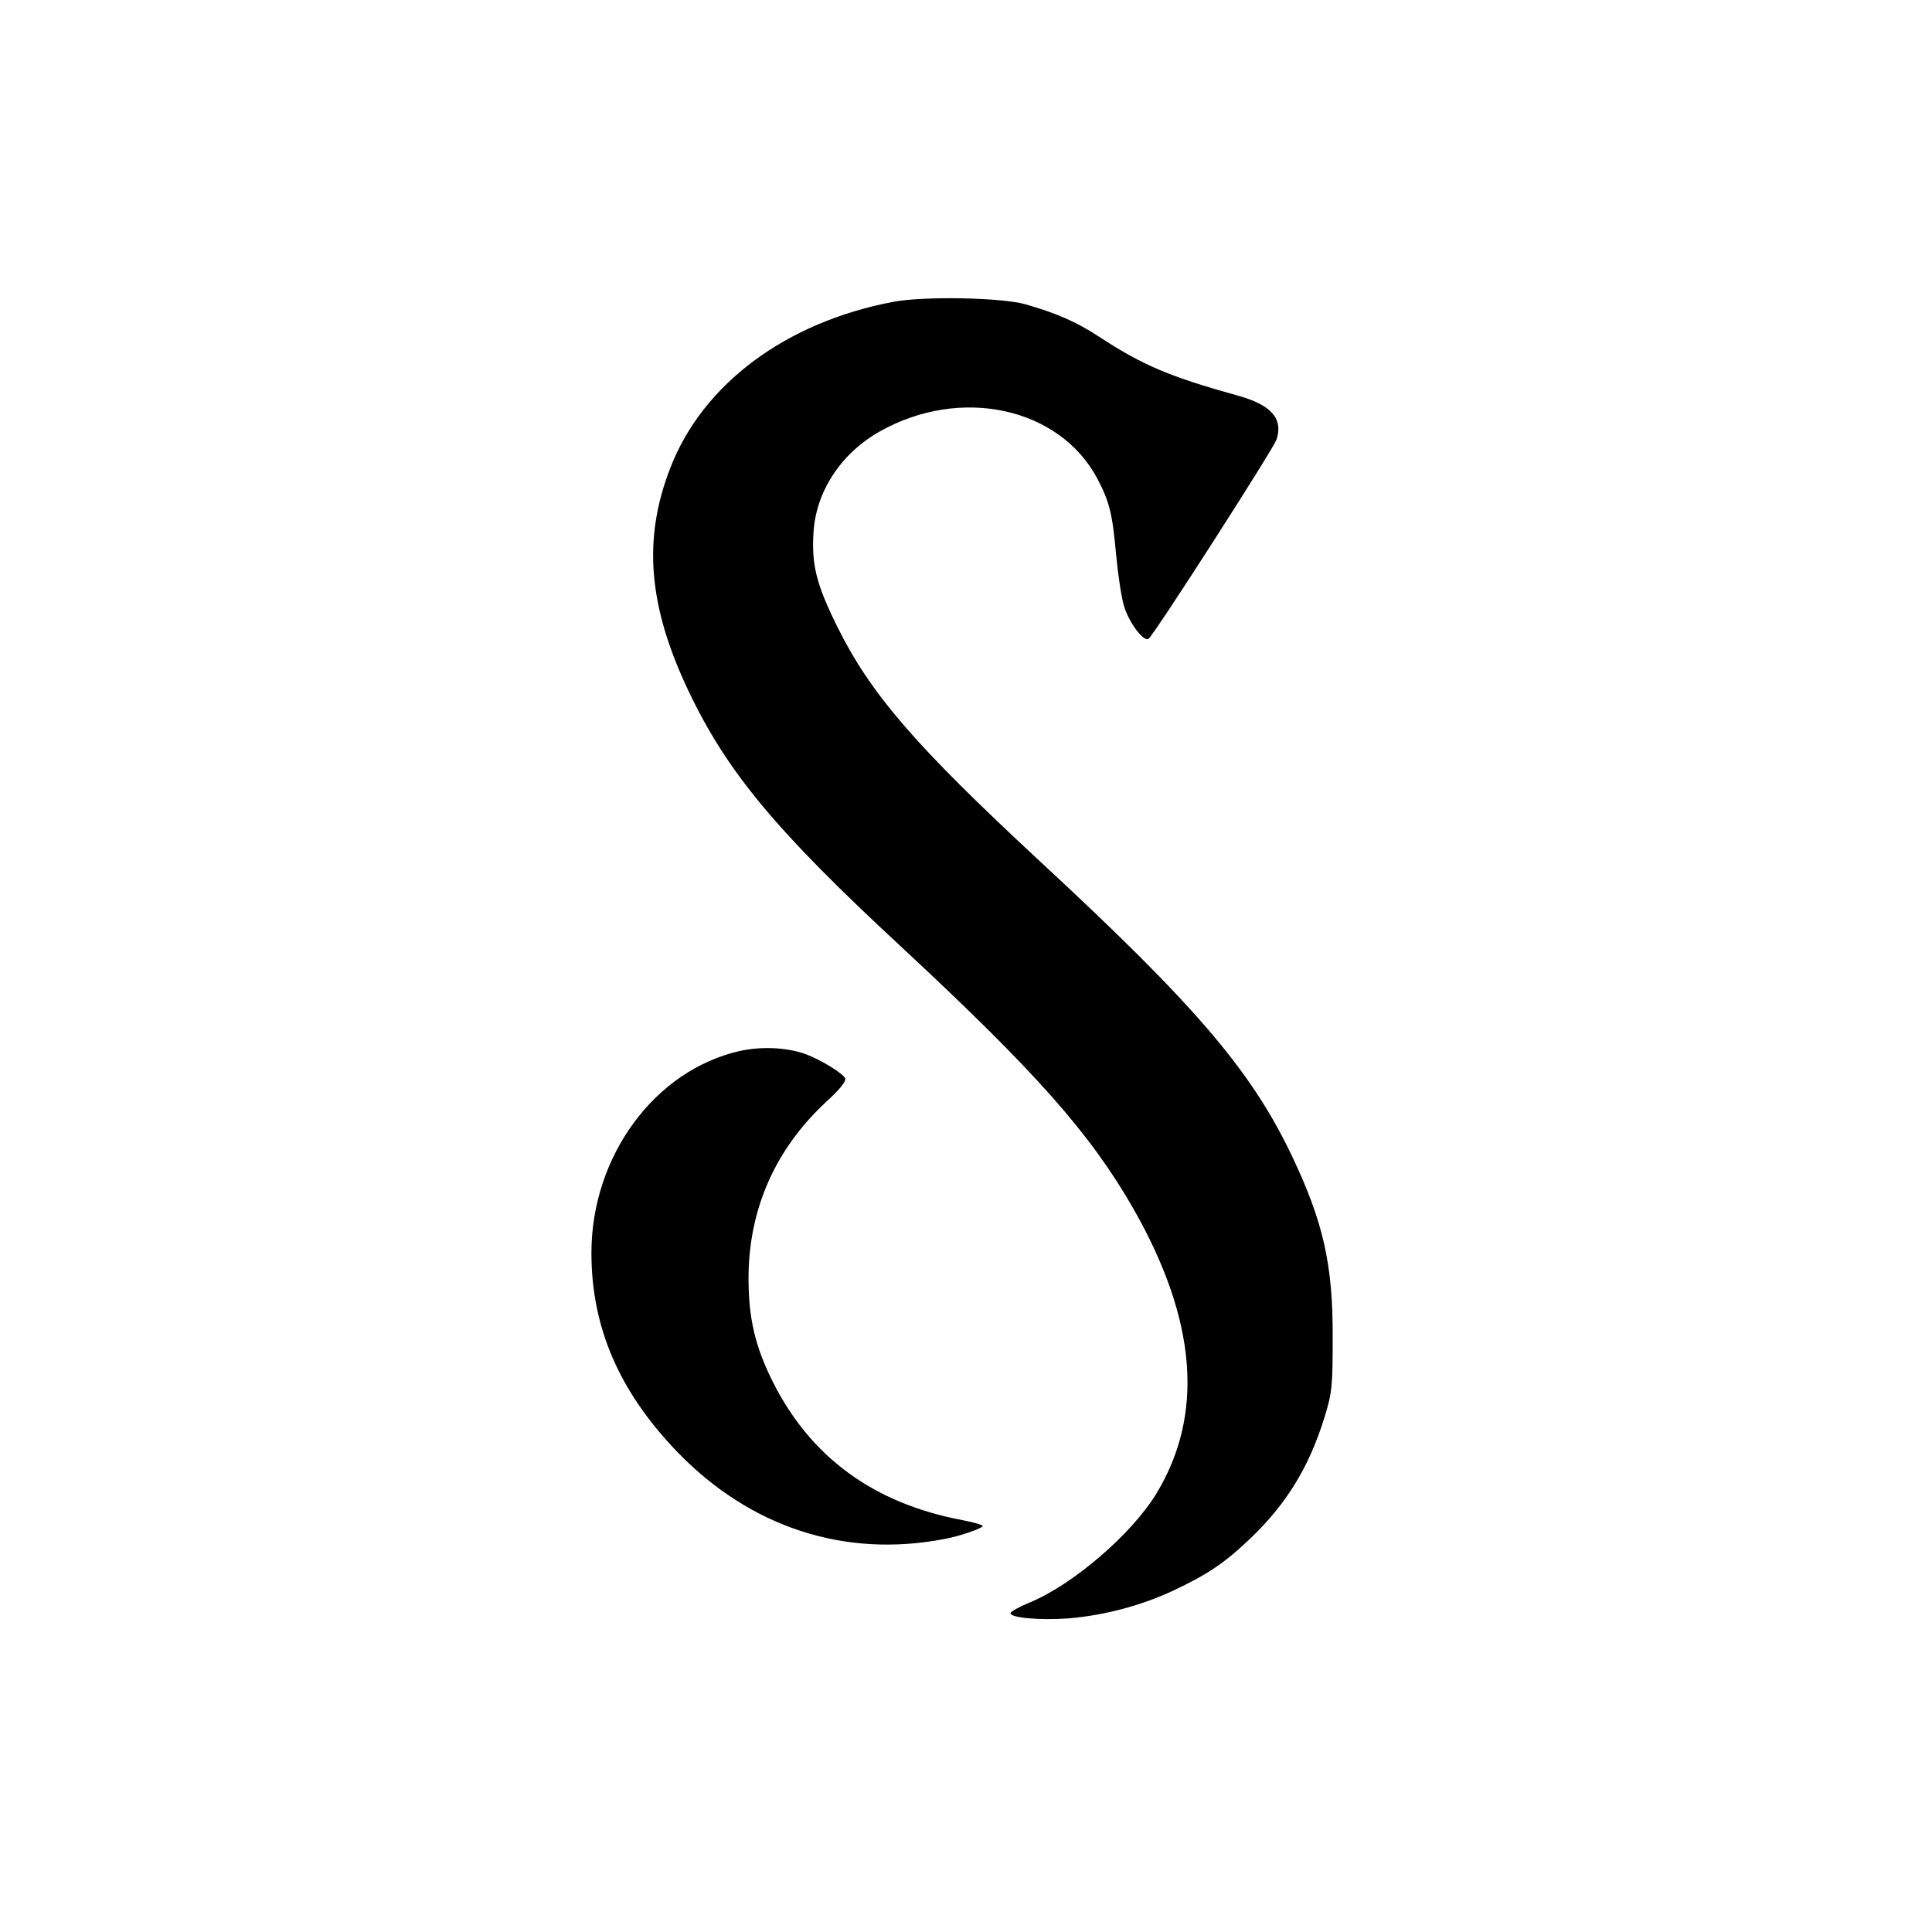 <?xml version="1.0" standalone="no"?>
<!DOCTYPE svg PUBLIC "-//W3C//DTD SVG 20010904//EN"
 "http://www.w3.org/TR/2001/REC-SVG-20010904/DTD/svg10.dtd">
<svg version="1.0" xmlns="http://www.w3.org/2000/svg"
 width="637pt" height="637pt" viewBox="0 0 637 637"
 preserveAspectRatio="xMidYMid meet">
<g transform="translate(0,637) scale(0.1,-0.1)"
fill="#000000" stroke="none">
<path d="M2946 5375 c-355 -67 -629 -271 -736 -548 -91 -234 -73 -455 60 -735
127 -267 288 -461 705 -847 439 -408 620 -612 763 -862 208 -366 233 -676 75
-937 -82 -135 -277 -302 -419 -360 -32 -13 -60 -29 -62 -34 -5 -16 99 -25 191
-18 118 10 239 42 344 91 115 54 170 91 257 174 119 114 193 236 243 398 25
81 27 102 27 263 1 241 -31 381 -134 598 -134 282 -320 499 -831 972 -414 384
-559 553 -669 775 -68 138 -84 201 -78 306 7 136 89 263 218 336 267 151 593
80 718 -155 40 -76 50 -116 62 -252 6 -63 17 -137 25 -165 16 -57 68 -126 83
-110 29 30 411 626 421 656 22 69 -17 114 -129 145 -223 62 -311 99 -455 193
-76 50 -143 79 -245 108 -79 22 -333 27 -434 8z"/>
<path d="M2440 2905 c-281 -63 -490 -347 -490 -666 0 -245 91 -456 282 -655
241 -250 553 -352 883 -288 49 9 125 35 125 43 0 3 -30 12 -67 19 -292 55
-500 207 -625 456 -58 116 -80 209 -80 341 0 229 89 428 258 584 42 38 64 66
61 75 -7 17 -84 64 -135 82 -62 21 -143 24 -212 9z"/>
</g>
</svg>
